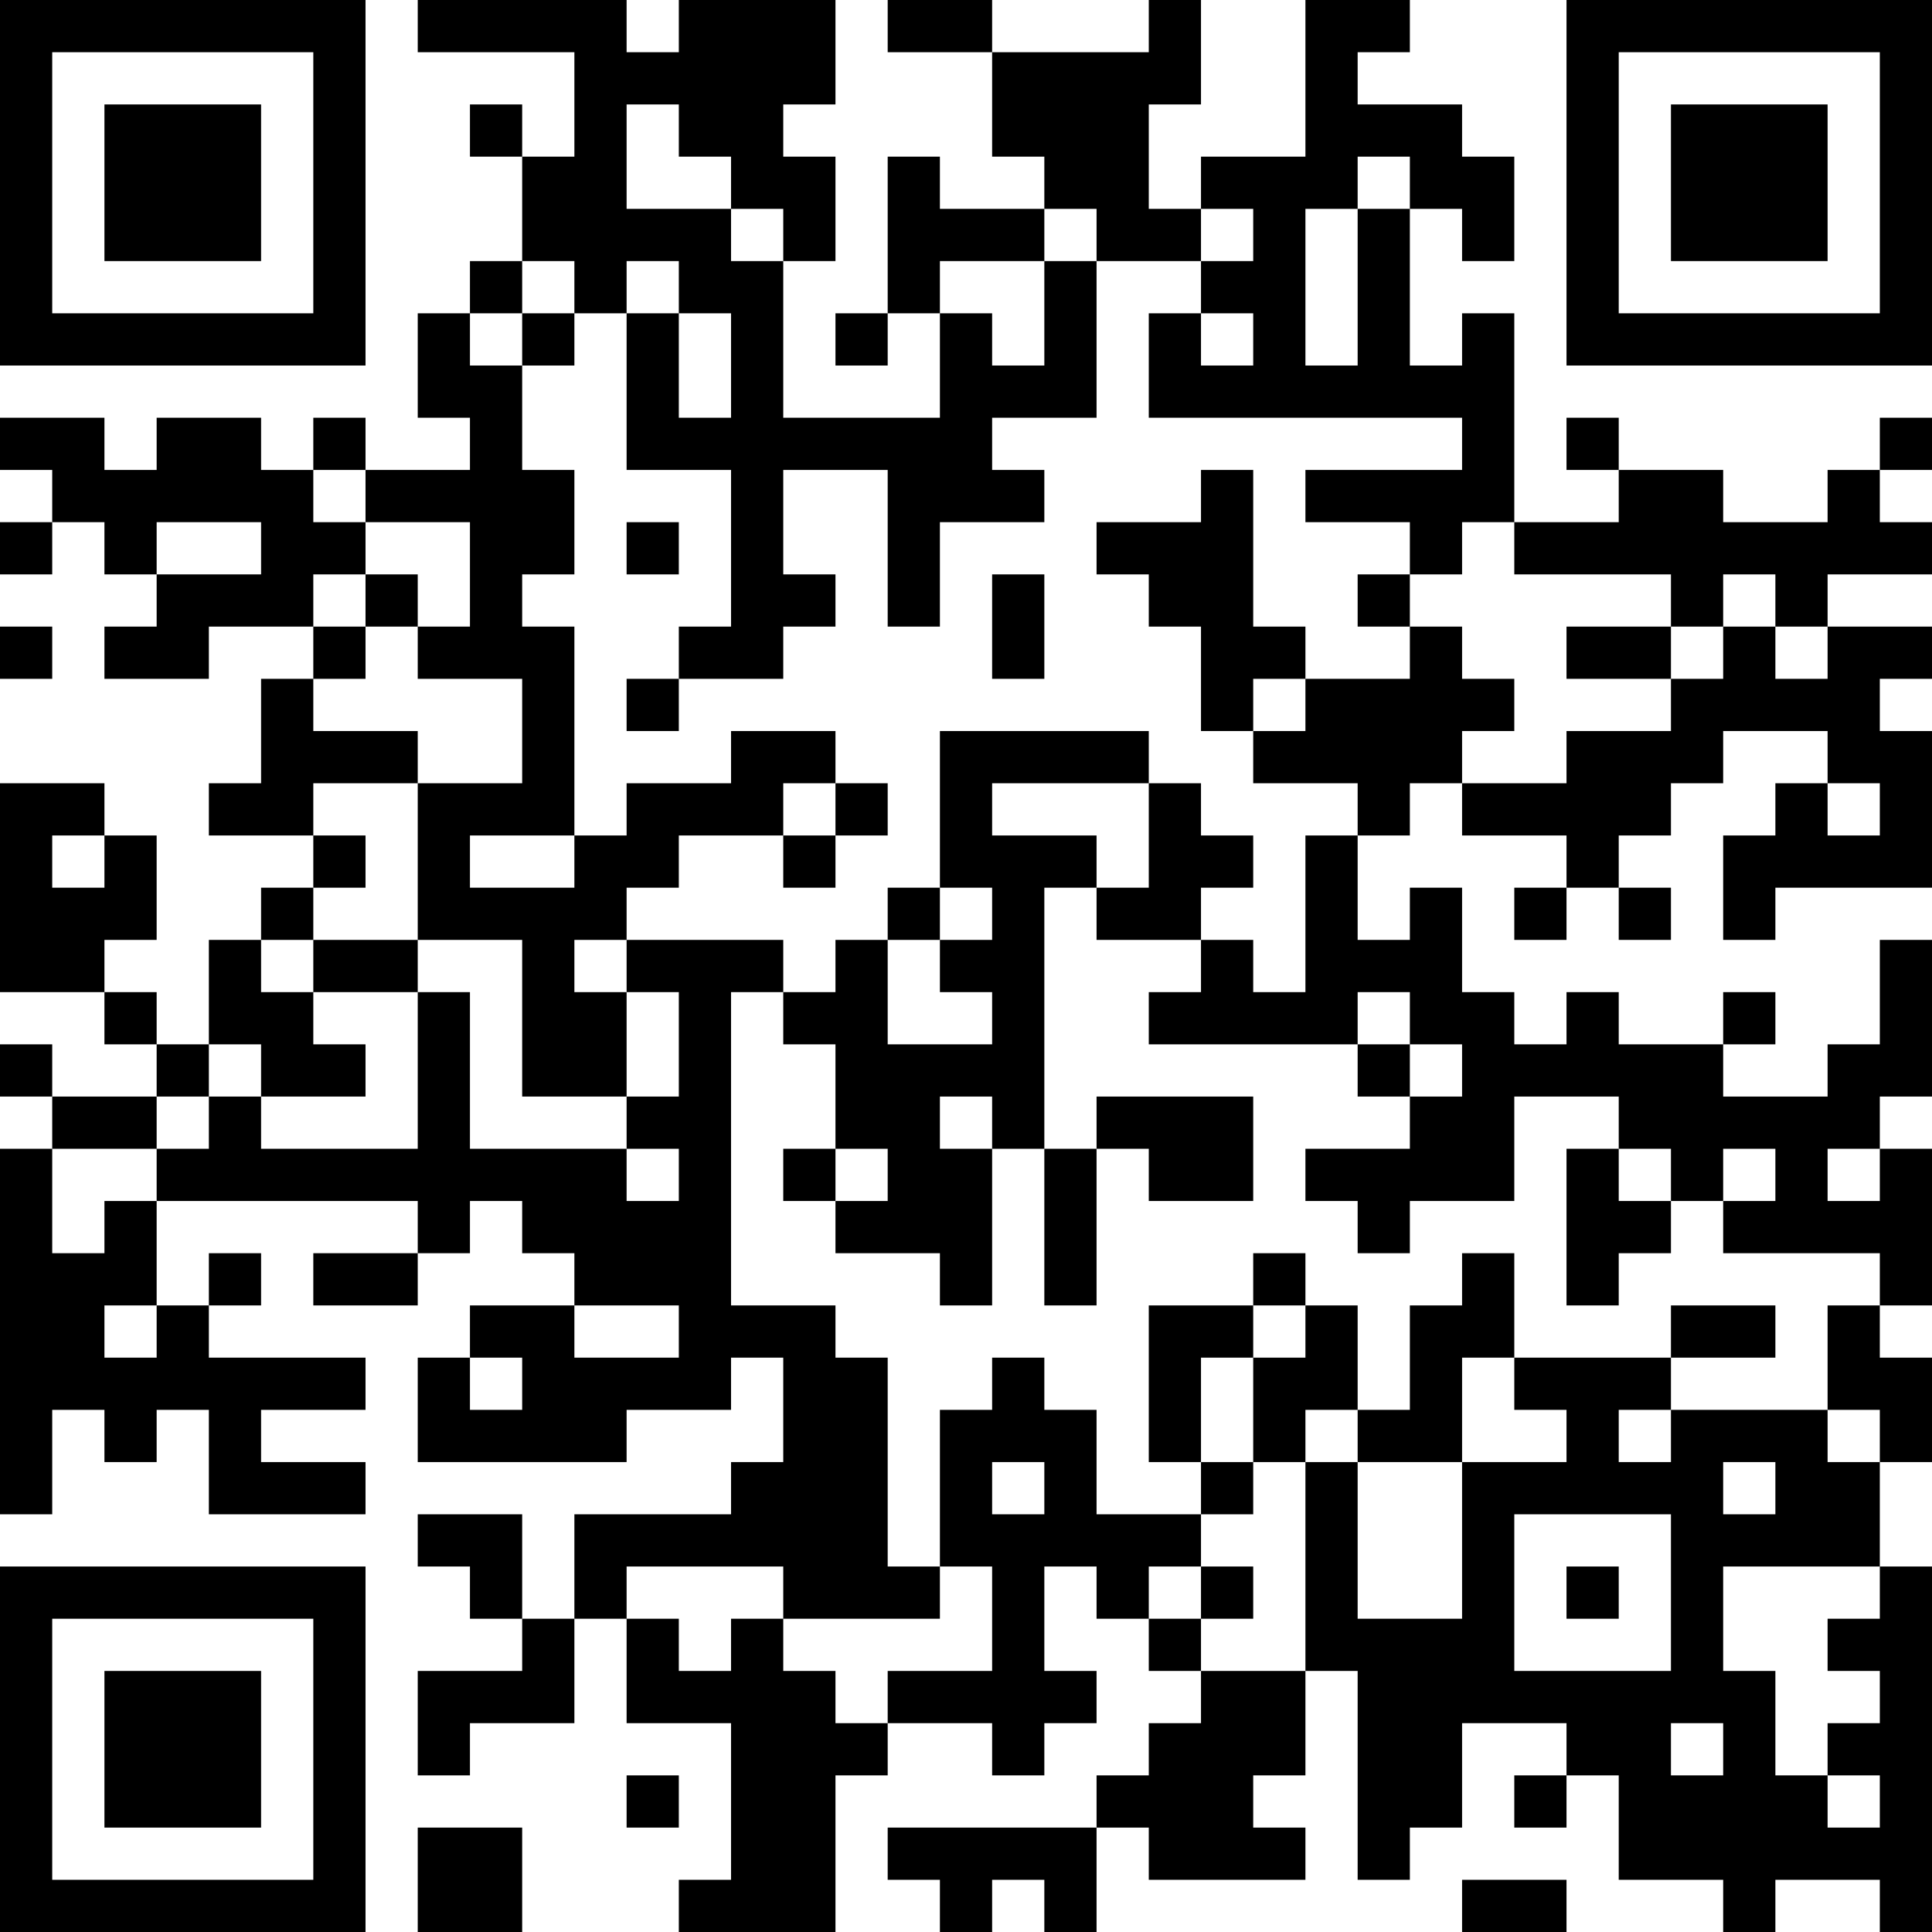 <?xml version="1.0" encoding="UTF-8"?>
<svg xmlns="http://www.w3.org/2000/svg" version="1.1" width="400" height="400" viewBox="0 0 400 400"><rect x="0" y="0" width="400" height="400" fill="#ffffff"/><g transform="scale(10.811)"><g transform="translate(0,0)"><path fill-rule="evenodd" d="M8 0L8 1L11 1L11 3L10 3L10 2L9 2L9 3L10 3L10 5L9 5L9 6L8 6L8 8L9 8L9 9L7 9L7 8L6 8L6 9L5 9L5 8L3 8L3 9L2 9L2 8L0 8L0 9L1 9L1 10L0 10L0 11L1 11L1 10L2 10L2 11L3 11L3 12L2 12L2 13L4 13L4 12L6 12L6 13L5 13L5 15L4 15L4 16L6 16L6 17L5 17L5 18L4 18L4 20L3 20L3 19L2 19L2 18L3 18L3 16L2 16L2 15L0 15L0 19L2 19L2 20L3 20L3 21L1 21L1 20L0 20L0 21L1 21L1 22L0 22L0 29L1 29L1 27L2 27L2 28L3 28L3 27L4 27L4 29L7 29L7 28L5 28L5 27L7 27L7 26L4 26L4 25L5 25L5 24L4 24L4 25L3 25L3 23L8 23L8 24L6 24L6 25L8 25L8 24L9 24L9 23L10 23L10 24L11 24L11 25L9 25L9 26L8 26L8 28L12 28L12 27L14 27L14 26L15 26L15 28L14 28L14 29L11 29L11 31L10 31L10 29L8 29L8 30L9 30L9 31L10 31L10 32L8 32L8 34L9 34L9 33L11 33L11 31L12 31L12 33L14 33L14 36L13 36L13 37L16 37L16 34L17 34L17 33L19 33L19 34L20 34L20 33L21 33L21 32L20 32L20 30L21 30L21 31L22 31L22 32L23 32L23 33L22 33L22 34L21 34L21 35L17 35L17 36L18 36L18 37L19 37L19 36L20 36L20 37L21 37L21 35L22 35L22 36L25 36L25 35L24 35L24 34L25 34L25 32L26 32L26 36L27 36L27 35L28 35L28 33L30 33L30 34L29 34L29 35L30 35L30 34L31 34L31 36L33 36L33 37L34 37L34 36L36 36L36 37L37 37L37 30L36 30L36 28L37 28L37 26L36 26L36 25L37 25L37 22L36 22L36 21L37 21L37 18L36 18L36 20L35 20L35 21L33 21L33 20L34 20L34 19L33 19L33 20L31 20L31 19L30 19L30 20L29 20L29 19L28 19L28 17L27 17L27 18L26 18L26 16L27 16L27 15L28 15L28 16L30 16L30 17L29 17L29 18L30 18L30 17L31 17L31 18L32 18L32 17L31 17L31 16L32 16L32 15L33 15L33 14L35 14L35 15L34 15L34 16L33 16L33 18L34 18L34 17L37 17L37 14L36 14L36 13L37 13L37 12L35 12L35 11L37 11L37 10L36 10L36 9L37 9L37 8L36 8L36 9L35 9L35 10L33 10L33 9L31 9L31 8L30 8L30 9L31 9L31 10L29 10L29 6L28 6L28 7L27 7L27 4L28 4L28 5L29 5L29 3L28 3L28 2L26 2L26 1L27 1L27 0L25 0L25 3L23 3L23 4L22 4L22 2L23 2L23 0L22 0L22 1L19 1L19 0L17 0L17 1L19 1L19 3L20 3L20 4L18 4L18 3L17 3L17 6L16 6L16 7L17 7L17 6L18 6L18 8L15 8L15 5L16 5L16 3L15 3L15 2L16 2L16 0L13 0L13 1L12 1L12 0ZM12 2L12 4L14 4L14 5L15 5L15 4L14 4L14 3L13 3L13 2ZM26 3L26 4L25 4L25 7L26 7L26 4L27 4L27 3ZM20 4L20 5L18 5L18 6L19 6L19 7L20 7L20 5L21 5L21 8L19 8L19 9L20 9L20 10L18 10L18 12L17 12L17 9L15 9L15 11L16 11L16 12L15 12L15 13L13 13L13 12L14 12L14 9L12 9L12 6L13 6L13 8L14 8L14 6L13 6L13 5L12 5L12 6L11 6L11 5L10 5L10 6L9 6L9 7L10 7L10 9L11 9L11 11L10 11L10 12L11 12L11 16L9 16L9 17L11 17L11 16L12 16L12 15L14 15L14 14L16 14L16 15L15 15L15 16L13 16L13 17L12 17L12 18L11 18L11 19L12 19L12 21L10 21L10 18L8 18L8 15L10 15L10 13L8 13L8 12L9 12L9 10L7 10L7 9L6 9L6 10L7 10L7 11L6 11L6 12L7 12L7 13L6 13L6 14L8 14L8 15L6 15L6 16L7 16L7 17L6 17L6 18L5 18L5 19L6 19L6 20L7 20L7 21L5 21L5 20L4 20L4 21L3 21L3 22L1 22L1 24L2 24L2 23L3 23L3 22L4 22L4 21L5 21L5 22L8 22L8 19L9 19L9 22L12 22L12 23L13 23L13 22L12 22L12 21L13 21L13 19L12 19L12 18L15 18L15 19L14 19L14 25L16 25L16 26L17 26L17 30L18 30L18 31L15 31L15 30L12 30L12 31L13 31L13 32L14 32L14 31L15 31L15 32L16 32L16 33L17 33L17 32L19 32L19 30L18 30L18 27L19 27L19 26L20 26L20 27L21 27L21 29L23 29L23 30L22 30L22 31L23 31L23 32L25 32L25 28L26 28L26 31L28 31L28 28L30 28L30 27L29 27L29 26L32 26L32 27L31 27L31 28L32 28L32 27L35 27L35 28L36 28L36 27L35 27L35 25L36 25L36 24L33 24L33 23L34 23L34 22L33 22L33 23L32 23L32 22L31 22L31 21L29 21L29 23L27 23L27 24L26 24L26 23L25 23L25 22L27 22L27 21L28 21L28 20L27 20L27 19L26 19L26 20L22 20L22 19L23 19L23 18L24 18L24 19L25 19L25 16L26 16L26 15L24 15L24 14L25 14L25 13L27 13L27 12L28 12L28 13L29 13L29 14L28 14L28 15L30 15L30 14L32 14L32 13L33 13L33 12L34 12L34 13L35 13L35 12L34 12L34 11L33 11L33 12L32 12L32 11L29 11L29 10L28 10L28 11L27 11L27 10L25 10L25 9L28 9L28 8L22 8L22 6L23 6L23 7L24 7L24 6L23 6L23 5L24 5L24 4L23 4L23 5L21 5L21 4ZM10 6L10 7L11 7L11 6ZM23 9L23 10L21 10L21 11L22 11L22 12L23 12L23 14L24 14L24 13L25 13L25 12L24 12L24 9ZM3 10L3 11L5 11L5 10ZM12 10L12 11L13 11L13 10ZM7 11L7 12L8 12L8 11ZM19 11L19 13L20 13L20 11ZM26 11L26 12L27 12L27 11ZM0 12L0 13L1 13L1 12ZM30 12L30 13L32 13L32 12ZM12 13L12 14L13 14L13 13ZM18 14L18 17L17 17L17 18L16 18L16 19L15 19L15 20L16 20L16 22L15 22L15 23L16 23L16 24L18 24L18 25L19 25L19 22L20 22L20 25L21 25L21 22L22 22L22 23L24 23L24 21L21 21L21 22L20 22L20 17L21 17L21 18L23 18L23 17L24 17L24 16L23 16L23 15L22 15L22 14ZM16 15L16 16L15 16L15 17L16 17L16 16L17 16L17 15ZM19 15L19 16L21 16L21 17L22 17L22 15ZM35 15L35 16L36 16L36 15ZM1 16L1 17L2 17L2 16ZM18 17L18 18L17 18L17 20L19 20L19 19L18 19L18 18L19 18L19 17ZM6 18L6 19L8 19L8 18ZM26 20L26 21L27 21L27 20ZM18 21L18 22L19 22L19 21ZM16 22L16 23L17 23L17 22ZM30 22L30 25L31 25L31 24L32 24L32 23L31 23L31 22ZM35 22L35 23L36 23L36 22ZM24 24L24 25L22 25L22 28L23 28L23 29L24 29L24 28L25 28L25 27L26 27L26 28L28 28L28 26L29 26L29 24L28 24L28 25L27 25L27 27L26 27L26 25L25 25L25 24ZM2 25L2 26L3 26L3 25ZM11 25L11 26L13 26L13 25ZM24 25L24 26L23 26L23 28L24 28L24 26L25 26L25 25ZM32 25L32 26L34 26L34 25ZM9 26L9 27L10 27L10 26ZM19 28L19 29L20 29L20 28ZM33 28L33 29L34 29L34 28ZM29 29L29 32L32 32L32 29ZM23 30L23 31L24 31L24 30ZM30 30L30 31L31 31L31 30ZM33 30L33 32L34 32L34 34L35 34L35 35L36 35L36 34L35 34L35 33L36 33L36 32L35 32L35 31L36 31L36 30ZM32 33L32 34L33 34L33 33ZM12 34L12 35L13 35L13 34ZM8 35L8 37L10 37L10 35ZM28 36L28 37L30 37L30 36ZM0 0L0 7L7 7L7 0ZM1 1L1 6L6 6L6 1ZM2 2L2 5L5 5L5 2ZM30 0L30 7L37 7L37 0ZM31 1L31 6L36 6L36 1ZM32 2L32 5L35 5L35 2ZM0 30L0 37L7 37L7 30ZM1 31L1 36L6 36L6 31ZM2 32L2 35L5 35L5 32Z" fill="#000000"/></g></g></svg>
